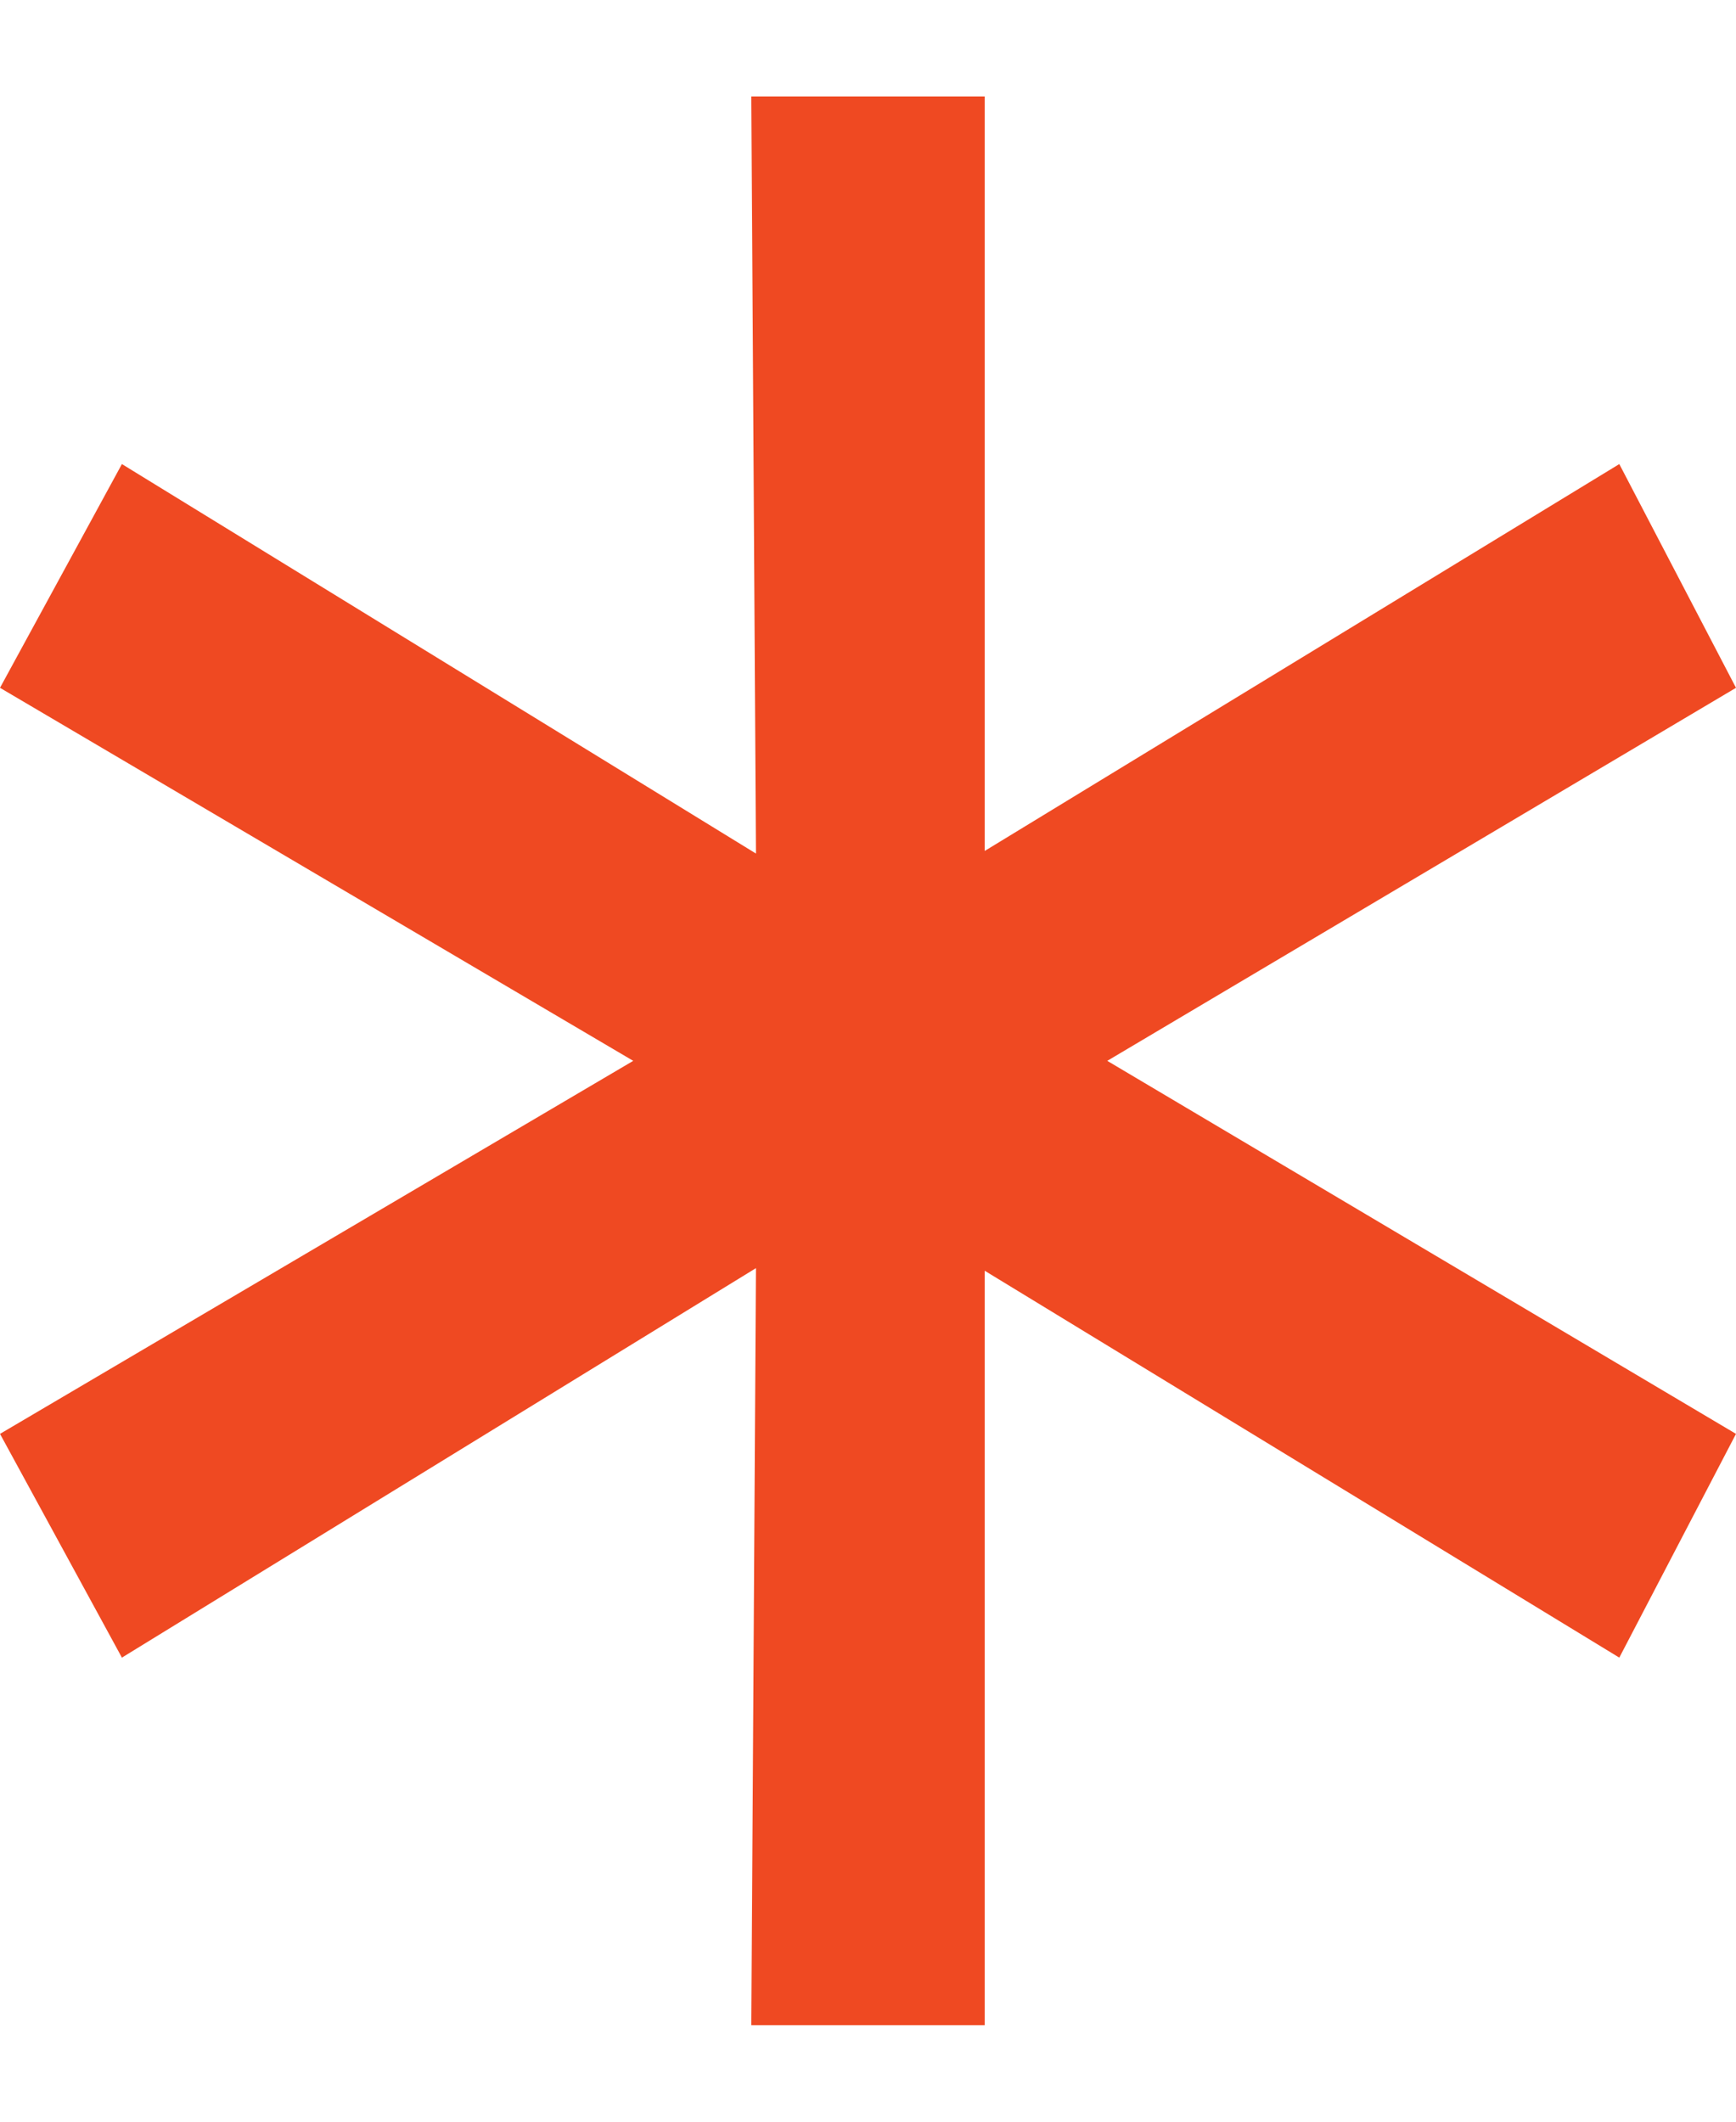 <svg width="9" height="11" viewBox="0 0 9 11" fill="none" xmlns="http://www.w3.org/2000/svg">
<path d="M9 3.566L5.368 5.721V5.279L9 7.434L8.395 8.594L4.816 6.412L5.105 6.273V10.5H3.895L3.921 6.273L4.184 6.412L0.632 8.594L0 7.434L3.658 5.279V5.721L0 3.566L0.632 2.406L4.184 4.588L3.921 4.727L3.895 0.5H5.105V4.727L4.816 4.588L8.395 2.406L9 3.566Z" fill="#EF4922"/>
</svg>
